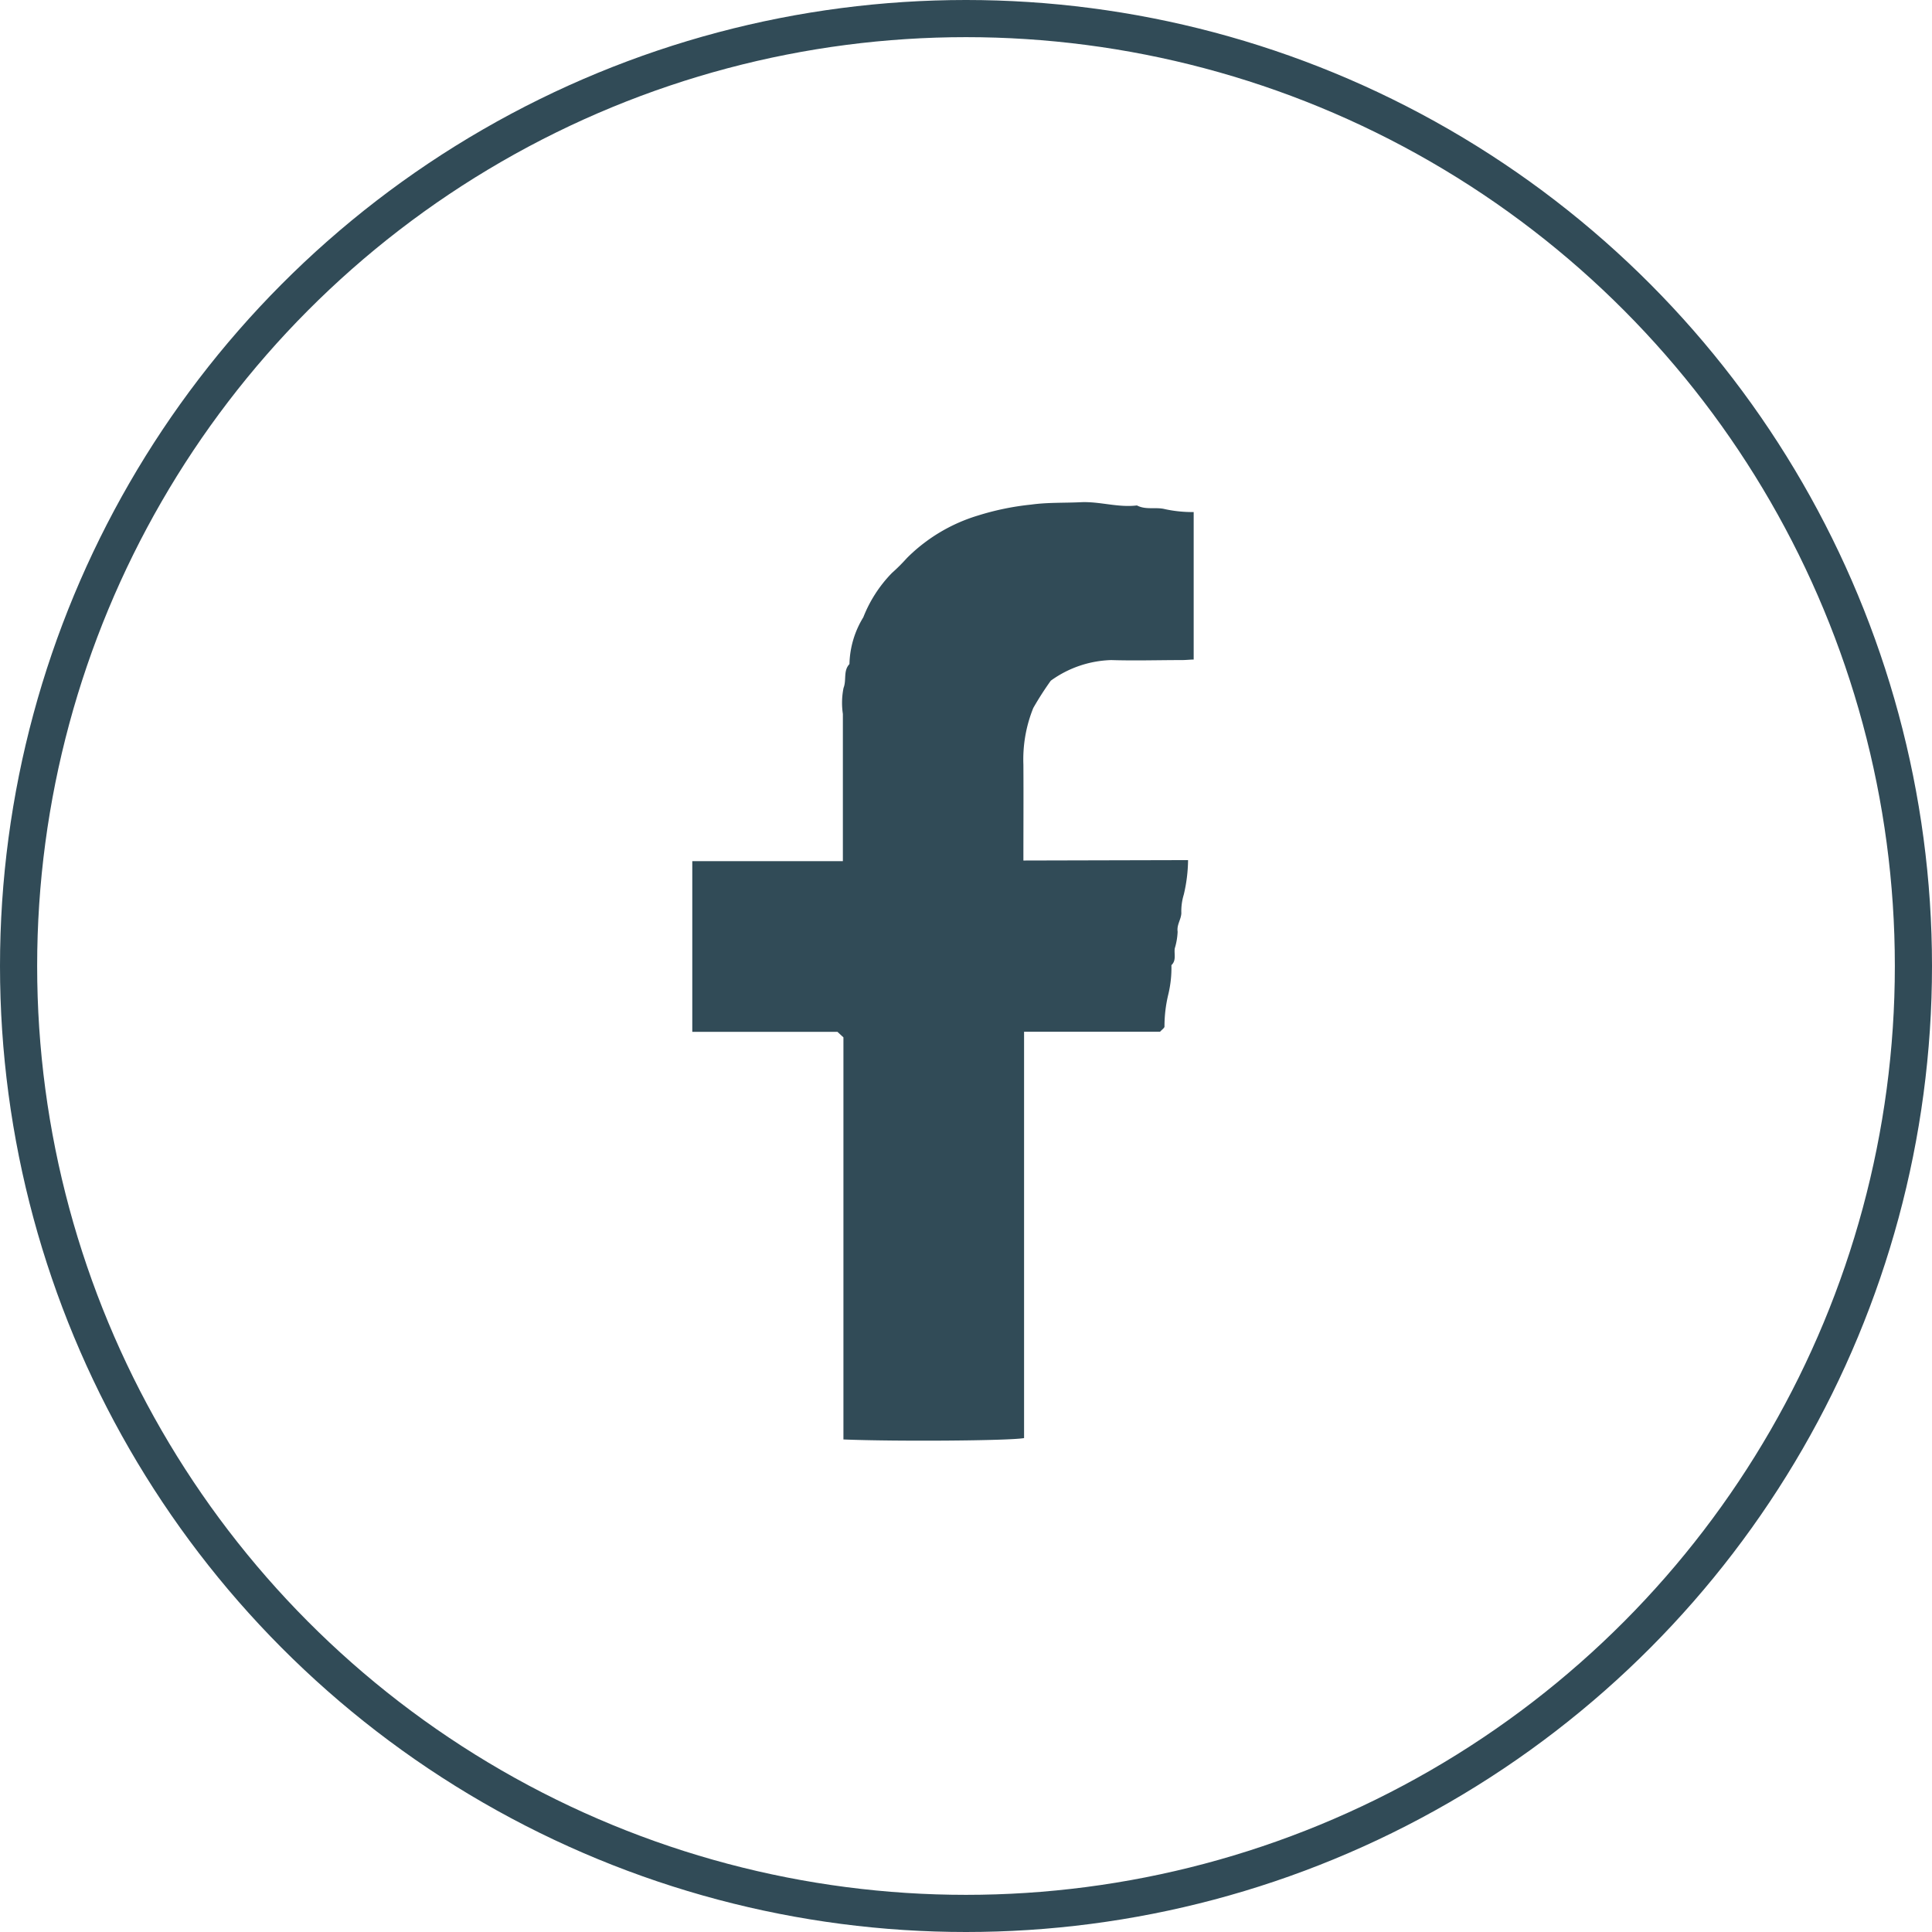 <svg xmlns="http://www.w3.org/2000/svg" xmlns:xlink="http://www.w3.org/1999/xlink" width="52" height="52" viewBox="0 0 52 52">
  <defs>
    <clipPath id="clip-fliplogic-sns-facebook">
      <rect width="52" height="52"/>
    </clipPath>
  </defs>
  <g id="fliplogic-sns-facebook" clip-path="url(#clip-fliplogic-sns-facebook)">
    <g id="グループ_1467" data-name="グループ 1467" transform="translate(-675.673 -5660.579)">
      <path id="パス_90" data-name="パス 90" d="M707.65,5683.729a4.19,4.19,0,0,1-.115.927,1.528,1.528,0,0,0-.066.5c-.006.172-.127.309-.1.5a1.772,1.772,0,0,1-.077.449c-.022.152.048.322-.09.451a3.061,3.061,0,0,1-.087.8,3.669,3.669,0,0,0-.1.85c.005.038-.07.086-.119.143h-3.66v10.936c-.379.073-3.467.095-4.862.037V5688.5l-.161-.149h-3.907v-4.594h4.053v-3.962a2.023,2.023,0,0,1,.018-.7c.085-.214-.013-.462.159-.642a2.513,2.513,0,0,1,.373-1.26,3.576,3.576,0,0,1,.768-1.19,5.012,5.012,0,0,0,.407-.406,4.571,4.571,0,0,1,1.913-1.143,7.227,7.227,0,0,1,1.431-.294c.45-.062.892-.042,1.336-.064.506-.024,1,.15,1.51.087.241.127.514.037.755.1a3.485,3.485,0,0,0,.772.078v3.97c-.094,0-.206.014-.318.014-.633,0-1.267.02-1.9,0a2.914,2.914,0,0,0-1.628.555,8.524,8.524,0,0,0-.471.734,3.693,3.693,0,0,0-.266,1.528c.005.854,0,1.708,0,2.578Z" fill="#314b57"/>
    </g>
    <g id="楕円形_51" data-name="楕円形 51" fill="none" stroke="#314b57" stroke-miterlimit="10" stroke-width="1">
      <circle cx="26" cy="26" r="26" stroke="none"/>
      <circle cx="26" cy="26" r="25.5" fill="none"/>
    </g>
  </g>
</svg>
